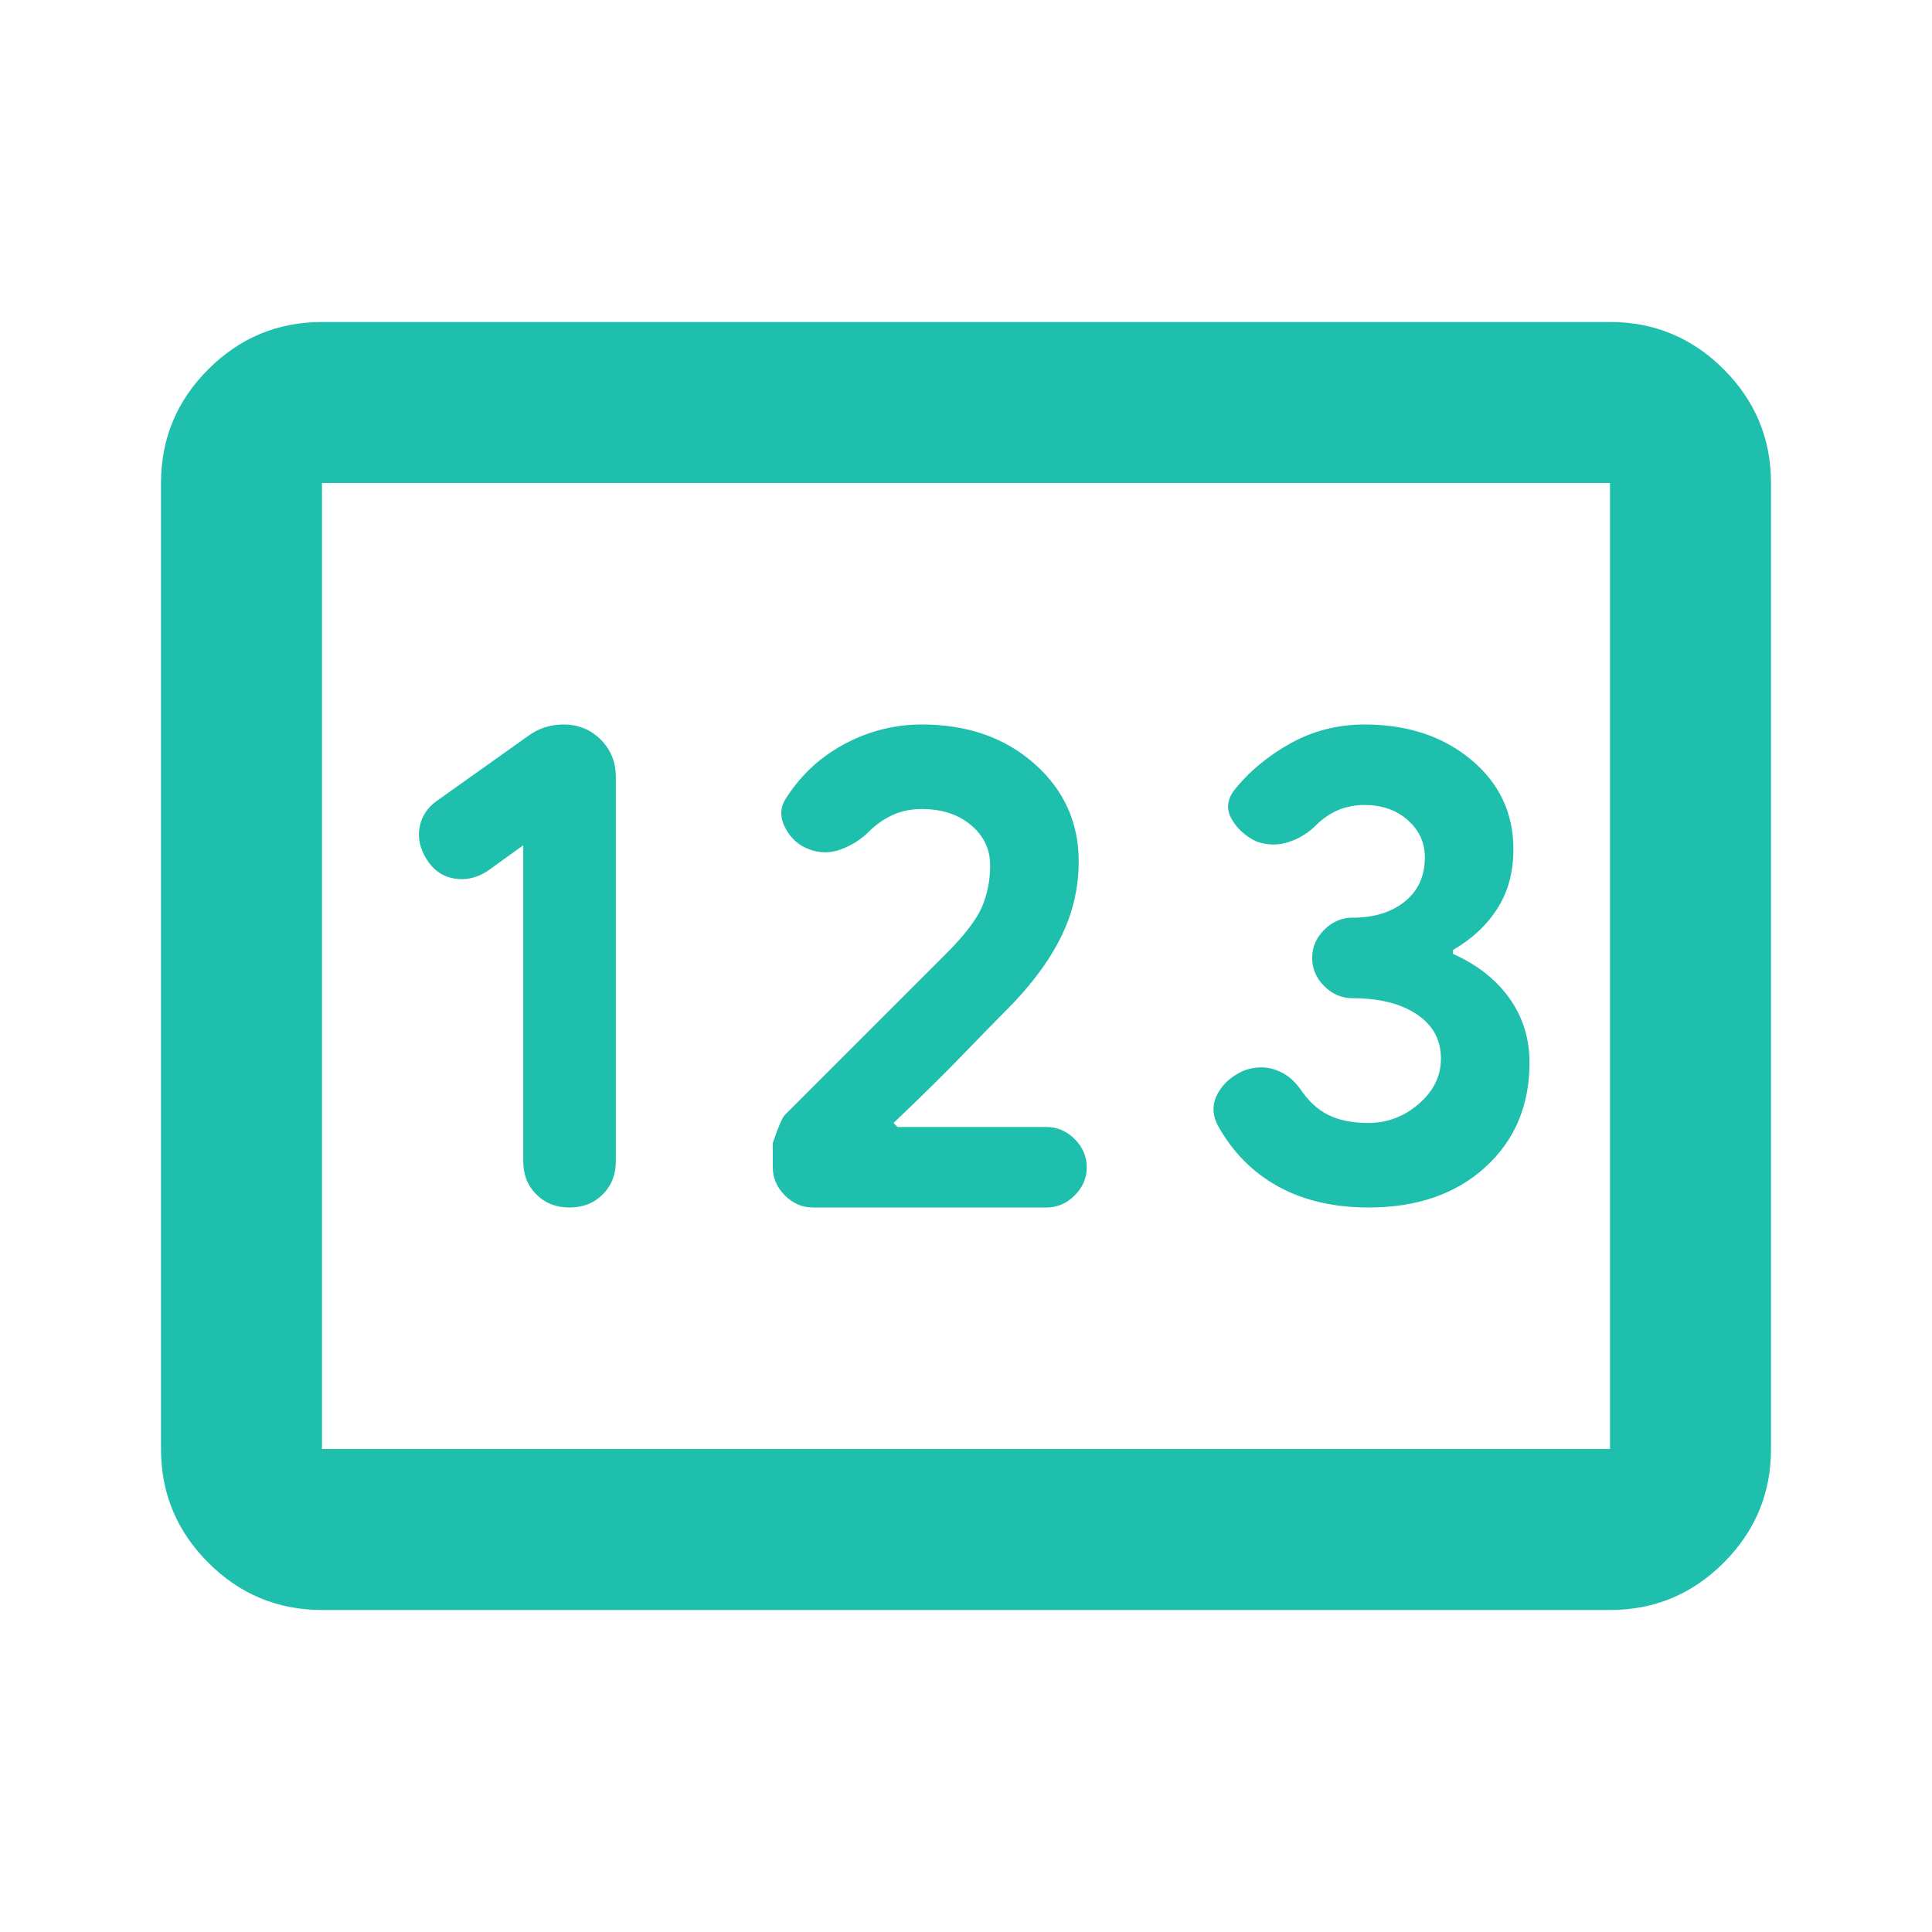 <svg xmlns="http://www.w3.org/2000/svg" fill="#1FBFAE" width="100%" height="100%" viewBox="0 -960 960 960"><path d="M160-160q-33 0-56.5-23.5T80-240v-480q0-33 23.5-56.5T160-800h640q33 0 56.5 23.5T880-720v480q0 33-23.5 56.5T800-160H160Zm0-80h640v-480H160v480Zm0 0v-480 480Zm123-120q10 0 16.5-6.5T306-383v-191q0-11-7.5-18.5T280-600q-5 0-9.5 1.5T262-594l-45 32q-7 5-8.5 13t3.5 16q5 8 13.5 9.5T242-527l18-13v157q0 10 6.5 16.5T283-360Zm121 0h116q8 0 14-6t6-14q0-8-6-14t-14-6h-74l-2-2q21-20 34.5-34t21.5-22q18-18 27-36t9-38q0-29-22-48.5T458-600q-20 0-38 9.5T391-564q-5 7-1 15t12 11q8 3 16 0t14-9q5-5 11.5-8t14.5-3q15 0 24.5 8t9.5 20q0 11-4 20.5T470-486l-13 13-19 19-48 48q-2 2-6 14v12q0 8 6 14t14 6Zm276 0q36 0 58-20t22-52q0-18-10-32t-28-22v-2q14-8 22-20.5t8-29.5q0-27-21-44.5T678-600q-20 0-37 9.5T613-567q-5 7-1 14t12 11q8 3 16 .5t14-8.5q5-5 11-7.5t13-2.5q13 0 21.5 7.5T708-534q0 14-10 22t-26 8q-8 0-14 6t-6 14q0 8 6 14t14 6q20 0 32 8t12 22q0 13-11 22.5t-25 9.5q-12 0-20-4t-14-13q-5-7-12.5-9.5t-15.5.5q-9 4-13 11.5t0 15.5q11 20 30 30.5t45 10.5Z"/></svg>
